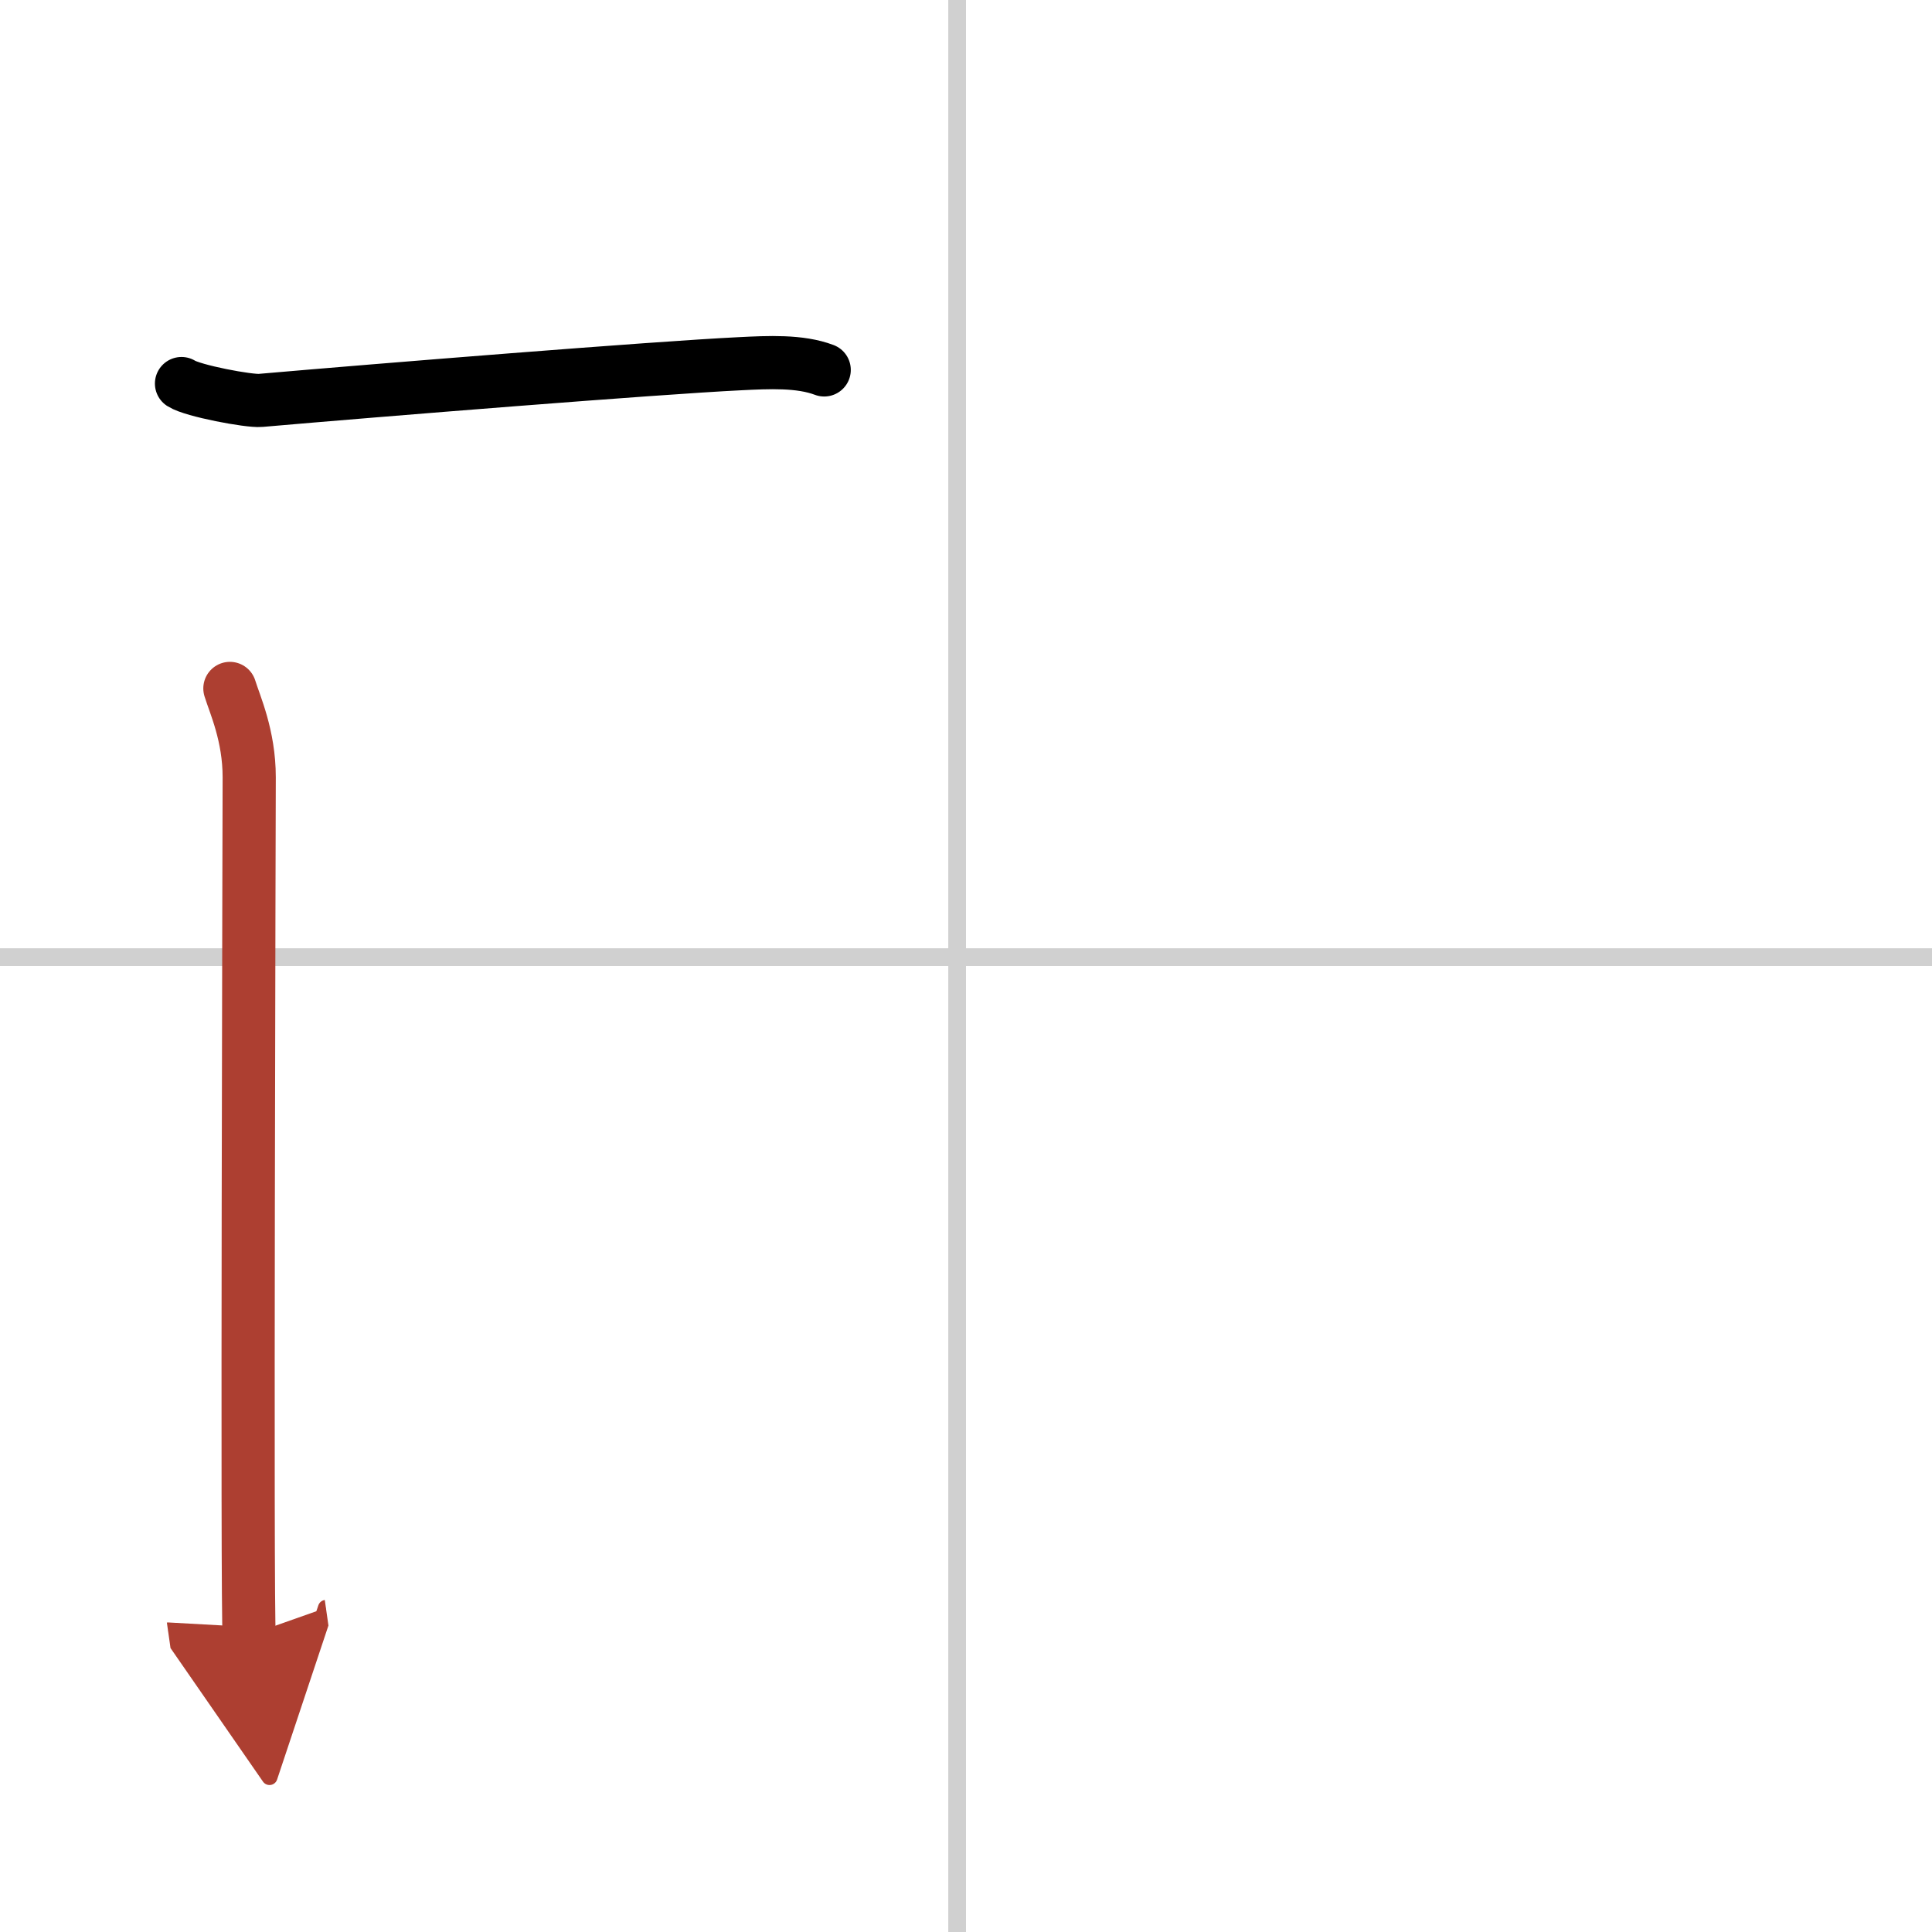 <svg width="400" height="400" viewBox="0 0 109 109" xmlns="http://www.w3.org/2000/svg"><defs><marker id="a" markerWidth="4" orient="auto" refX="1" refY="5" viewBox="0 0 10 10"><polyline points="0 0 10 5 0 10 1 5" fill="#ad3f31" stroke="#ad3f31"/></marker></defs><g fill="none" stroke="#000" stroke-linecap="round" stroke-linejoin="round" stroke-width="3"><rect width="100%" height="100%" fill="#fff" stroke="#fff"/><line x1="54" x2="54" y2="109" stroke="#d0d0d0" stroke-width="1"/><line x2="109" y1="54" y2="54" stroke="#d0d0d0" stroke-width="1"/><path d="m10.24 21.64c0.63 0.41 3.81 1.01 4.46 0.95 6.66-0.58 22.3-1.84 27.05-2.07 1.6-0.08 3.38-0.17 4.75 0.35"/><path d="m12.97 38.84c0.28 0.91 1.09 2.66 1.09 5.01 0 0.99-0.14 47.41 0 48.39" marker-end="url(#a)" stroke="#ad3f31"/></g></svg>
